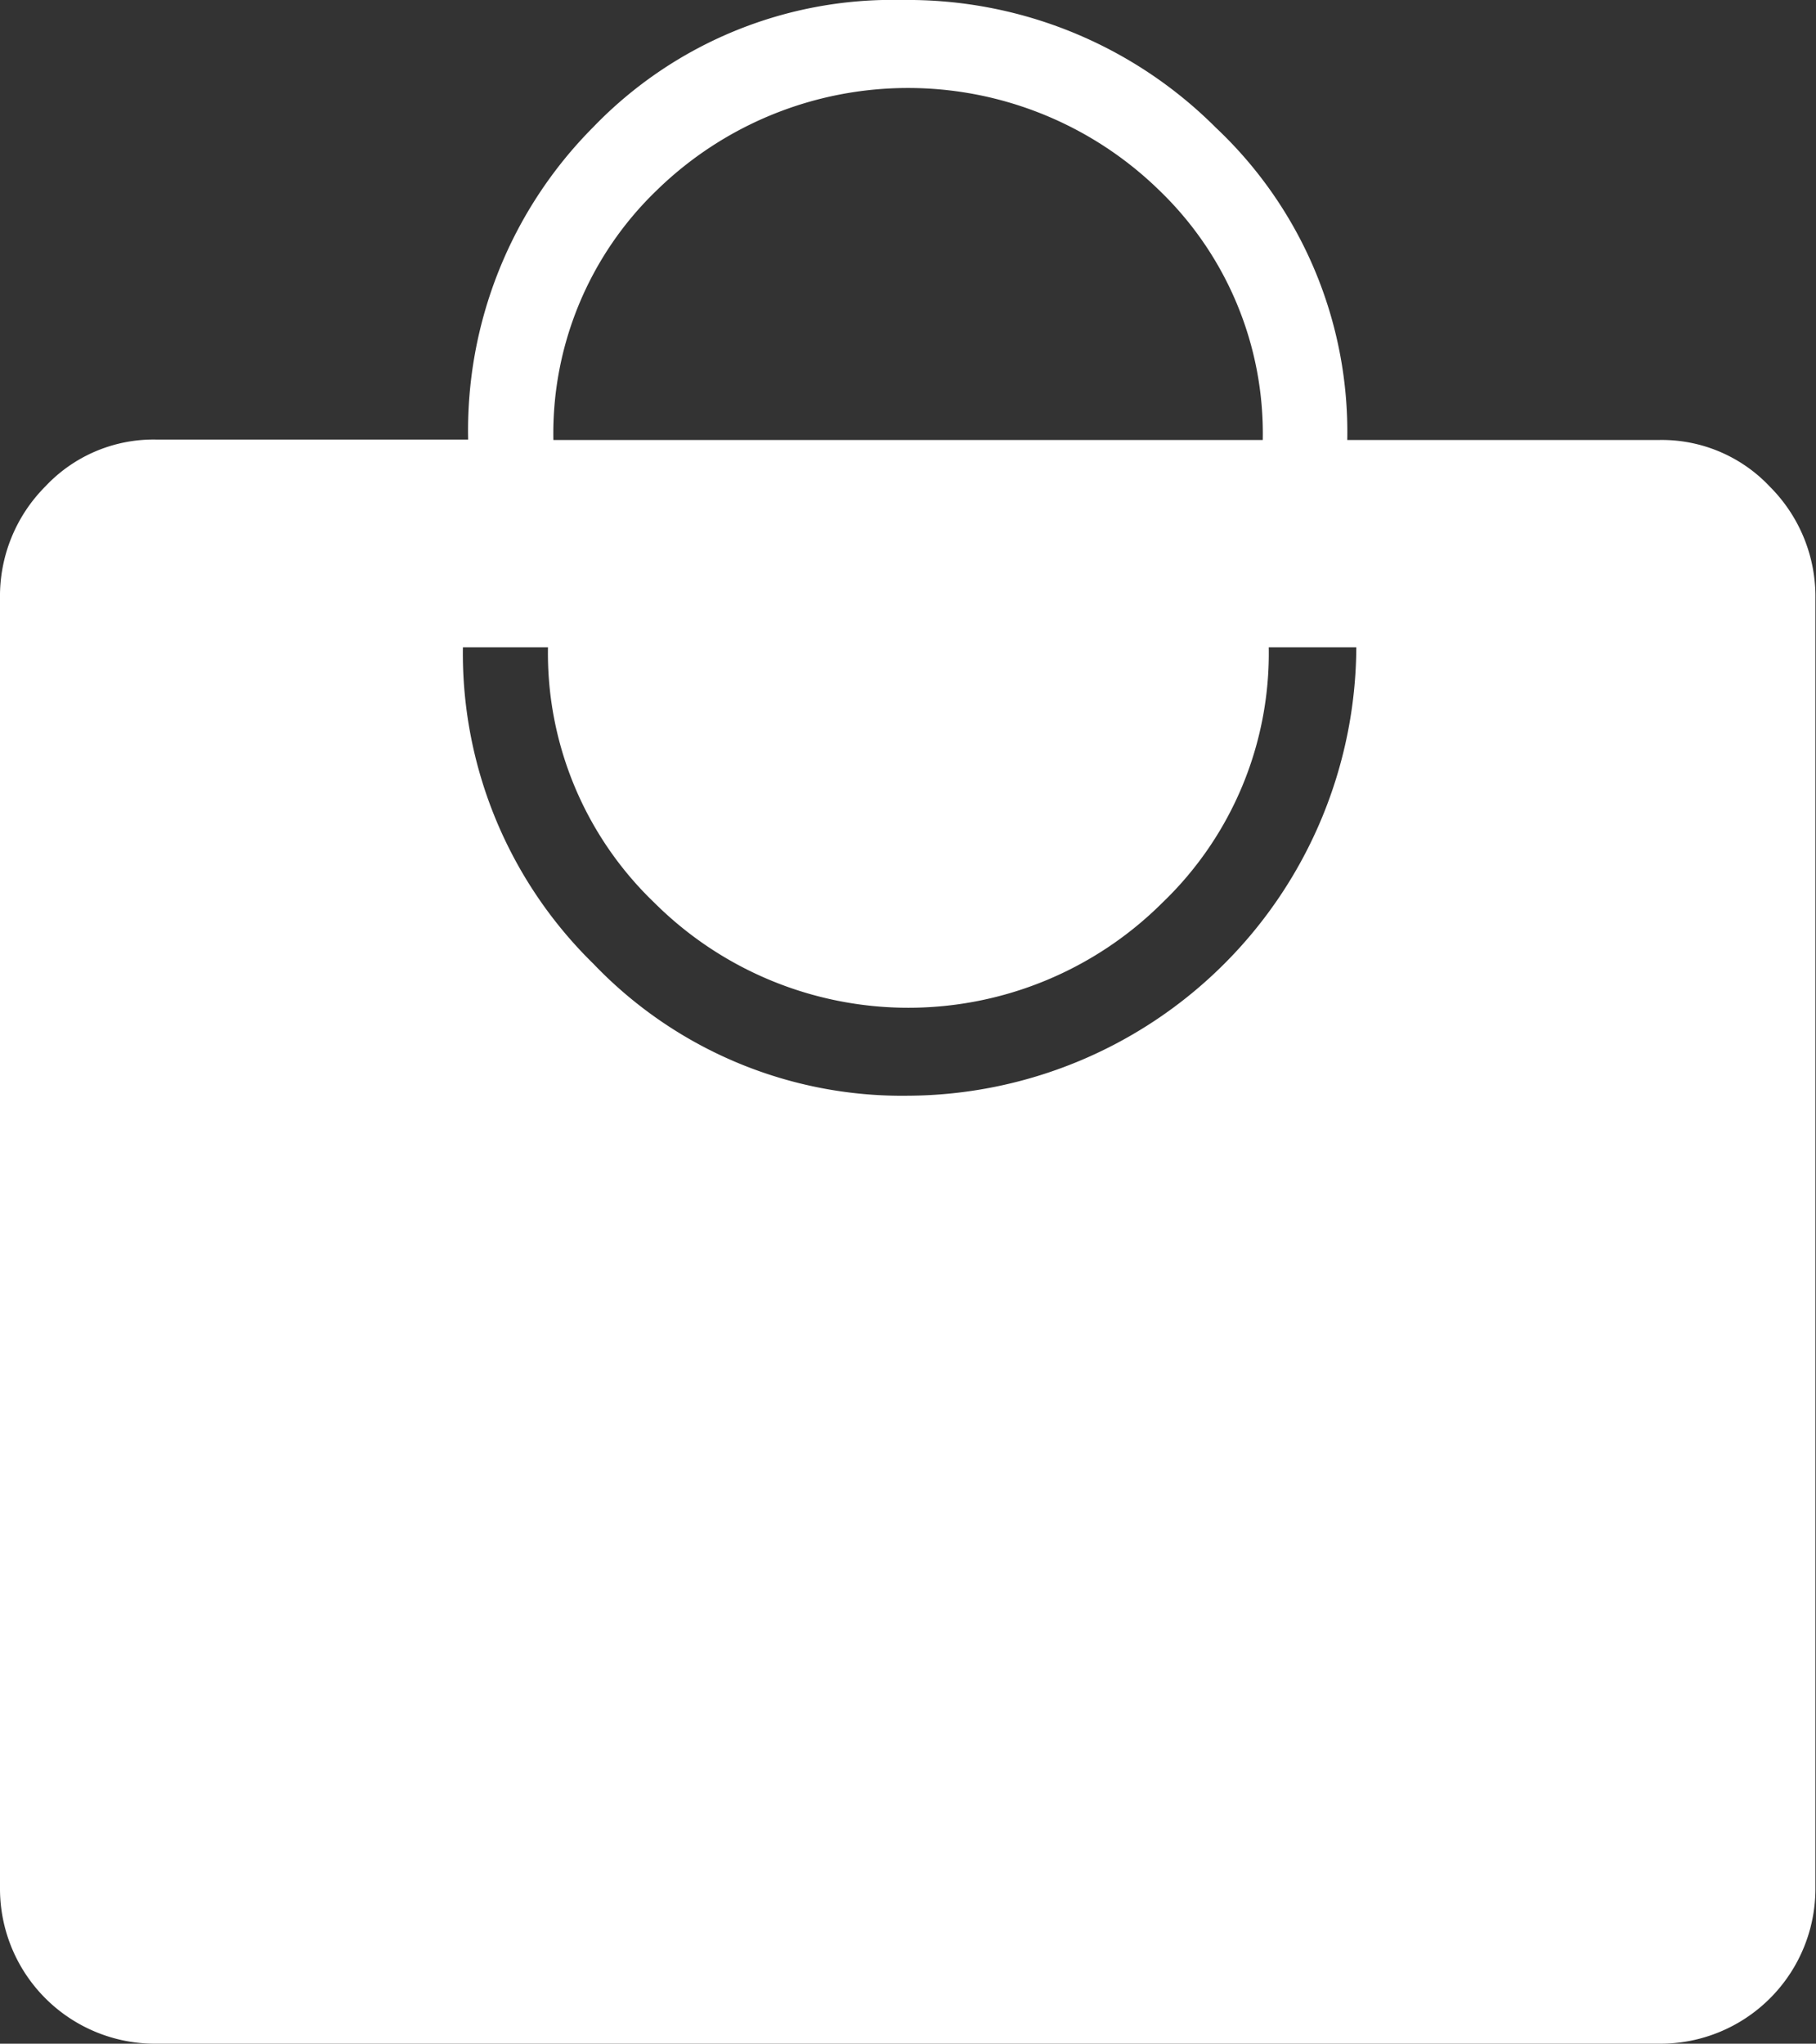 <svg xmlns="http://www.w3.org/2000/svg" width="12.444" height="14" viewBox="0 0 12.444 14"><rect x="0" y="0" width="12.444" height="14" fill="#333333" stroke="none"/><path d="M9.069,20A1.062,1.062,0,0,1,8,18.931V10.1a1.064,1.064,0,0,1,.311-.768,1.016,1.016,0,0,1,.758-.321h2.139a2.944,2.944,0,0,1,.856-2.139A2.846,2.846,0,0,1,14.183,6a2.984,2.984,0,0,1,2.149.875,2.862,2.862,0,0,1,.9,2.139h2.139a1.016,1.016,0,0,1,.758.321,1.064,1.064,0,0,1,.311.768v8.828A1.062,1.062,0,0,1,19.375,20Zm5.153-6.494a3.087,3.087,0,0,0,3.072-3.072h-.6a2.366,2.366,0,0,1-.729,1.75,2.465,2.465,0,0,1-3.481,0,2.366,2.366,0,0,1-.729-1.75h-.583a2.973,2.973,0,0,0,.894,2.168A2.925,2.925,0,0,0,14.222,13.506ZM11.792,9.014h4.861a2.311,2.311,0,0,0-.71-1.711,2.465,2.465,0,0,0-3.442,0A2.311,2.311,0,0,0,11.792,9.014Z" transform="translate(-8 -6)" fill="#fff"/></svg>